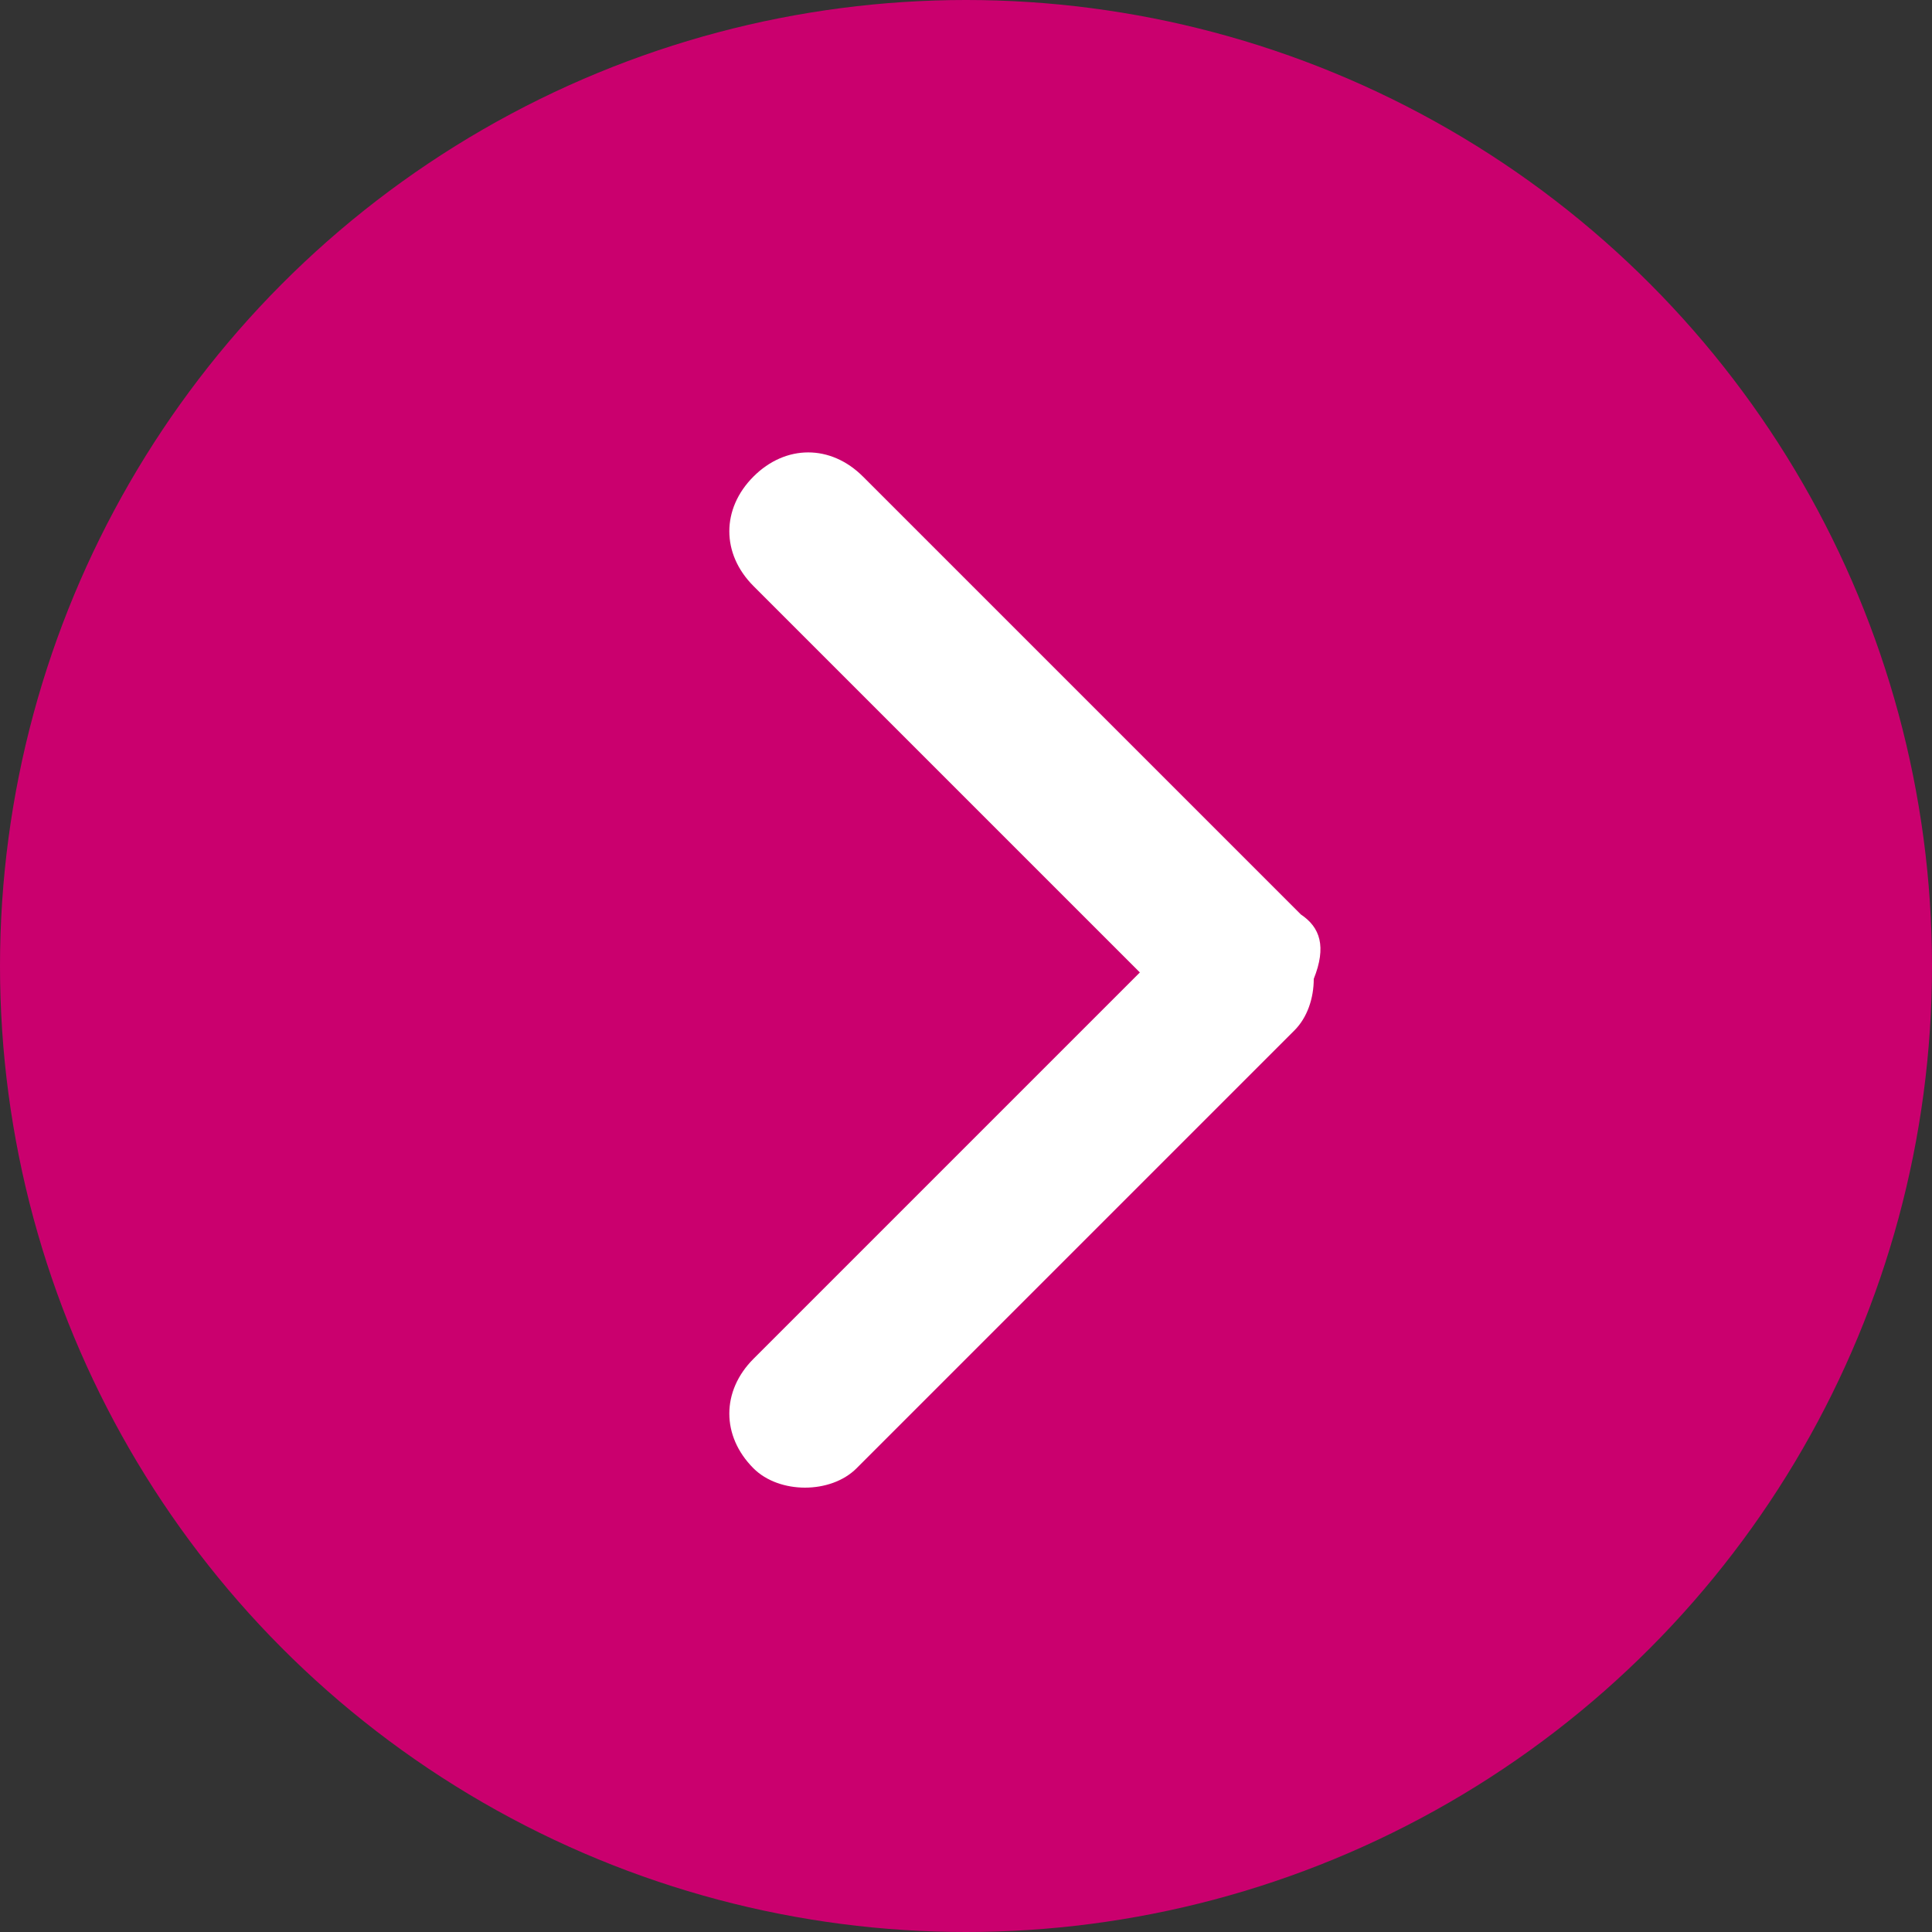 <?xml version="1.0" encoding="utf-8"?>
<!-- Generator: Adobe Illustrator 27.8.0, SVG Export Plug-In . SVG Version: 6.00 Build 0)  -->
<svg version="1.1" id="Layer_1" xmlns="http://www.w3.org/2000/svg" xmlns:xlink="http://www.w3.org/1999/xlink" x="0px" y="0px"
	 viewBox="0 0 30 30" style="enable-background:new 0 0 30 30;" xml:space="preserve">
<rect x="0" y="0" width="30" height="30" fill="#333333" stroke="none"/>
<style type="text/css">
	.st0{fill:#CA006E;}
	.st1{fill:#FFFFFF;}
</style>
<circle class="st0" cx="15" cy="15" r="15"/>
<path class="st1" d="M20.2,14.2l-6.8-6.8c-0.5-0.5-1.2-0.5-1.7,0s-0.5,1.2,0,1.7l6,6l-6,6c-0.5,0.5-0.5,1.2,0,1.7
	c0.2,0.2,0.5,0.3,0.8,0.3s0.6-0.1,0.8-0.3l6.8-6.8c0.2-0.2,0.3-0.5,0.3-0.8C20.6,14.7,20.5,14.4,20.2,14.2z"/>
</svg>
